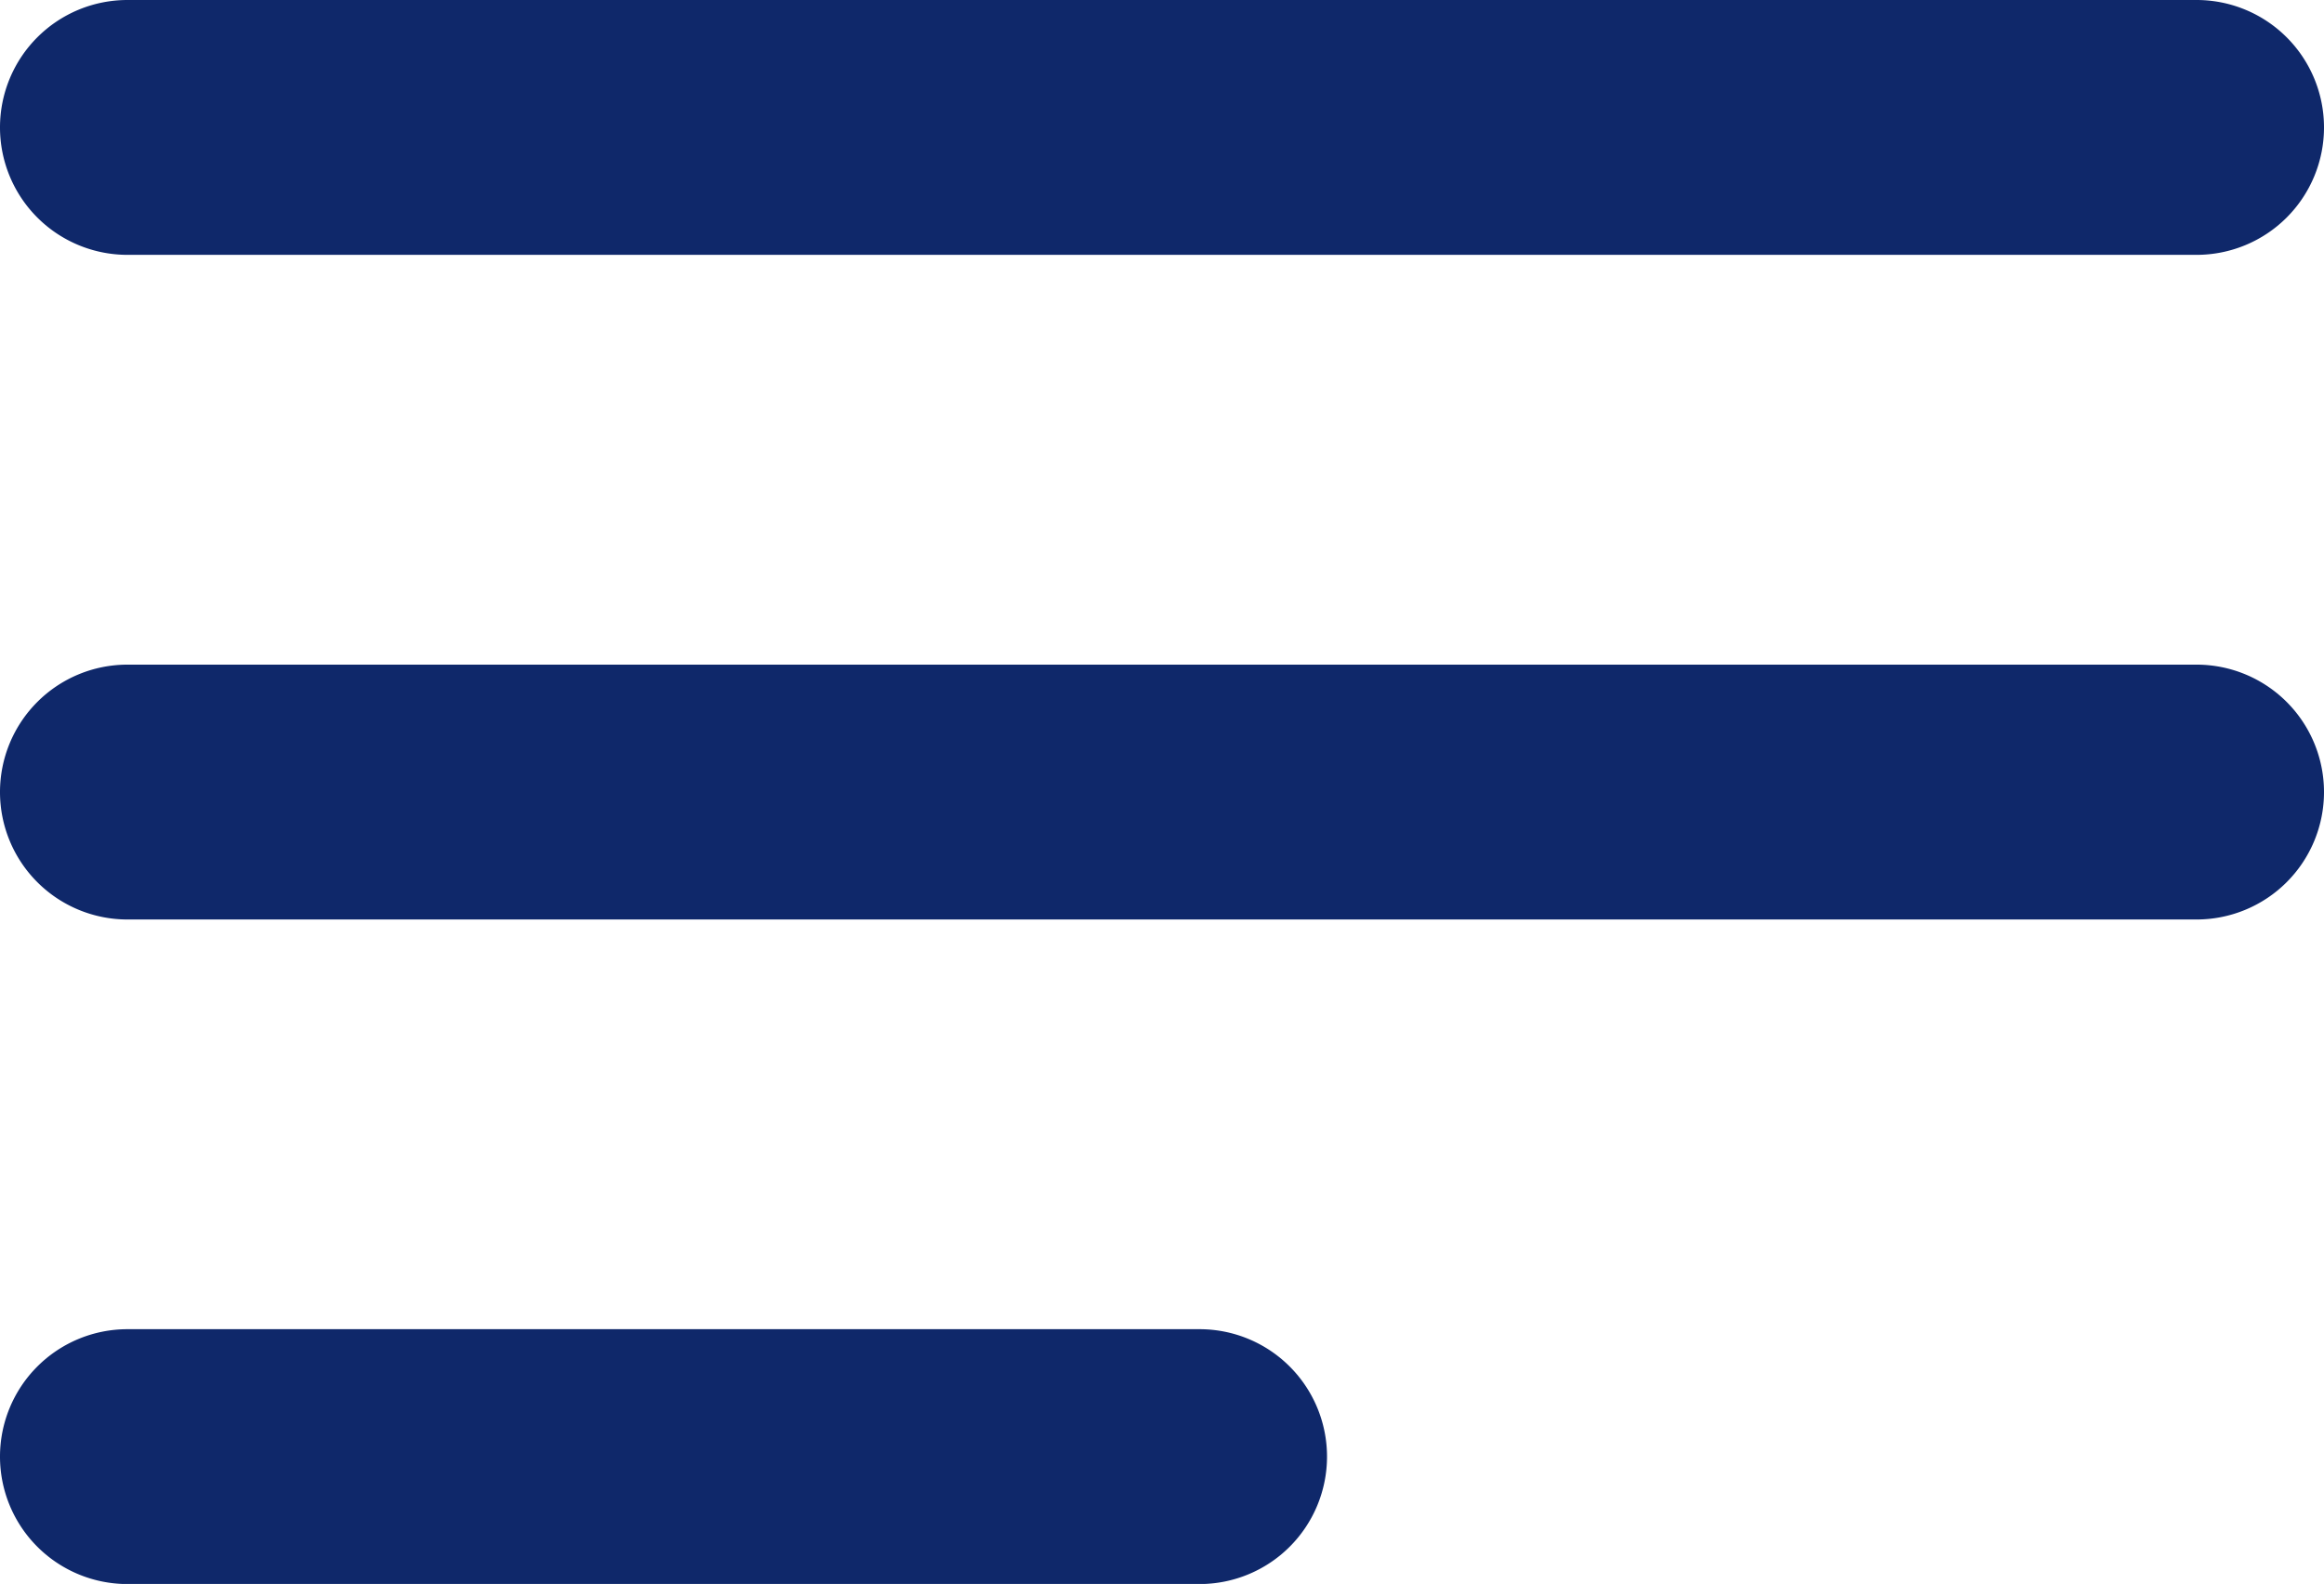 <svg xmlns="http://www.w3.org/2000/svg" width="27.357" height="18.646" viewBox="0 0 27.357 18.646"><g transform="translate(19469.363 13249.893)"><path d="M24.357,1.5H0A1.5,1.5,0,0,1-1.5,0,1.5,1.5,0,0,1,0-1.5H24.357a1.5,1.5,0,0,1,1.5,1.5A1.5,1.5,0,0,1,24.357,1.5Z" transform="translate(-19467.863 -13248.393)" fill="#0f286a"/><path d="M24.357,1.5H0A1.5,1.5,0,0,1-1.5,0,1.5,1.5,0,0,1,0-1.5H24.357a1.5,1.5,0,0,1,1.5,1.5A1.5,1.5,0,0,1,24.357,1.5Z" transform="translate(-19467.863 -13240.569)" fill="#0f286a"/><path d="M12.621,1.5H0A1.5,1.5,0,0,1-1.5,0,1.5,1.5,0,0,1,0-1.5H12.621a1.5,1.5,0,0,1,1.5,1.5A1.5,1.5,0,0,1,12.621,1.5Z" transform="translate(-19467.863 -13232.746)" fill="#0f286a"/></g></svg>
